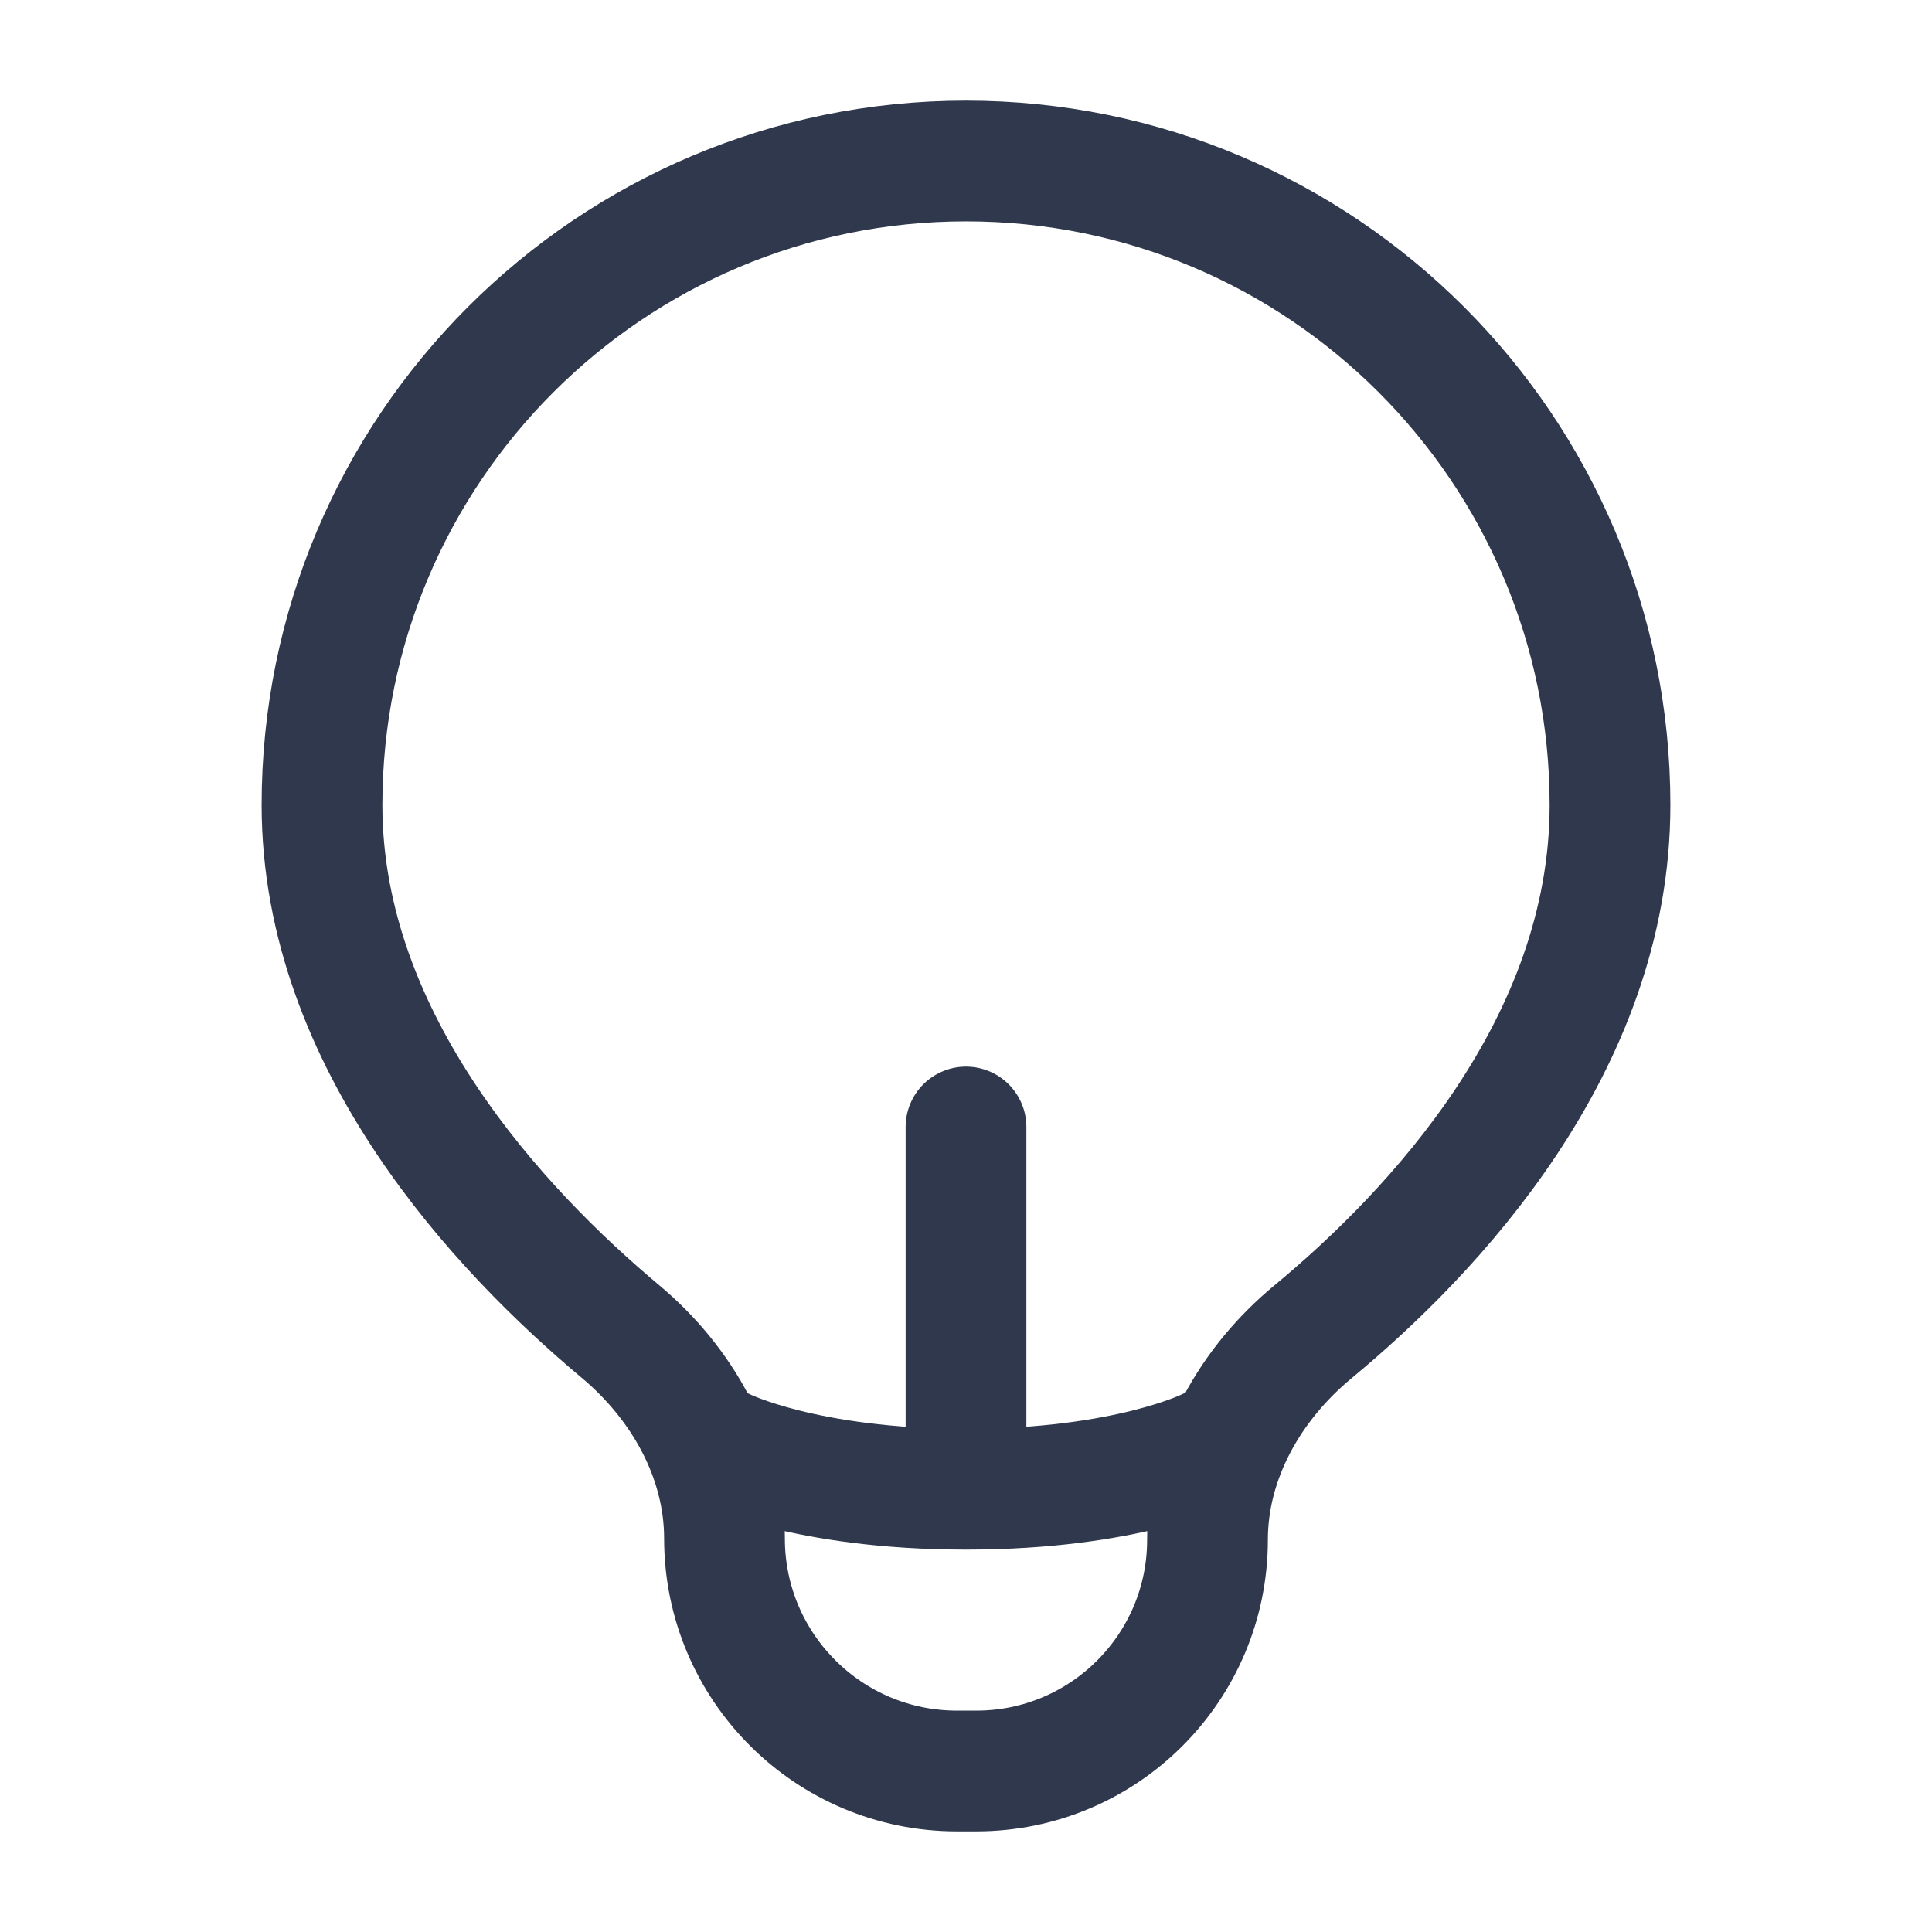<svg width="24" height="24" viewBox="0 0 24 24" fill="none" xmlns="http://www.w3.org/2000/svg">
<path d="M9 18C9 18 10 18.5 12 18.5M12 18.5C14 18.5 15 18 15 18M12 18.5V14M20 10C20 5.582 16.418 2 12 2C7.582 2 4 5.582 4 10C4 12.948 6.226 15.301 7.708 16.541C8.476 17.184 9 18.11 9 19.112C9 20.707 10.293 22 11.888 22H12.127C13.714 22 15 20.714 15 19.127C15 18.117 15.534 17.186 16.312 16.543C17.793 15.317 20 12.989 20 10Z" stroke="#2F384C" stroke-width="1.5" stroke-linecap="round" stroke-linejoin="round"/>
</svg>
